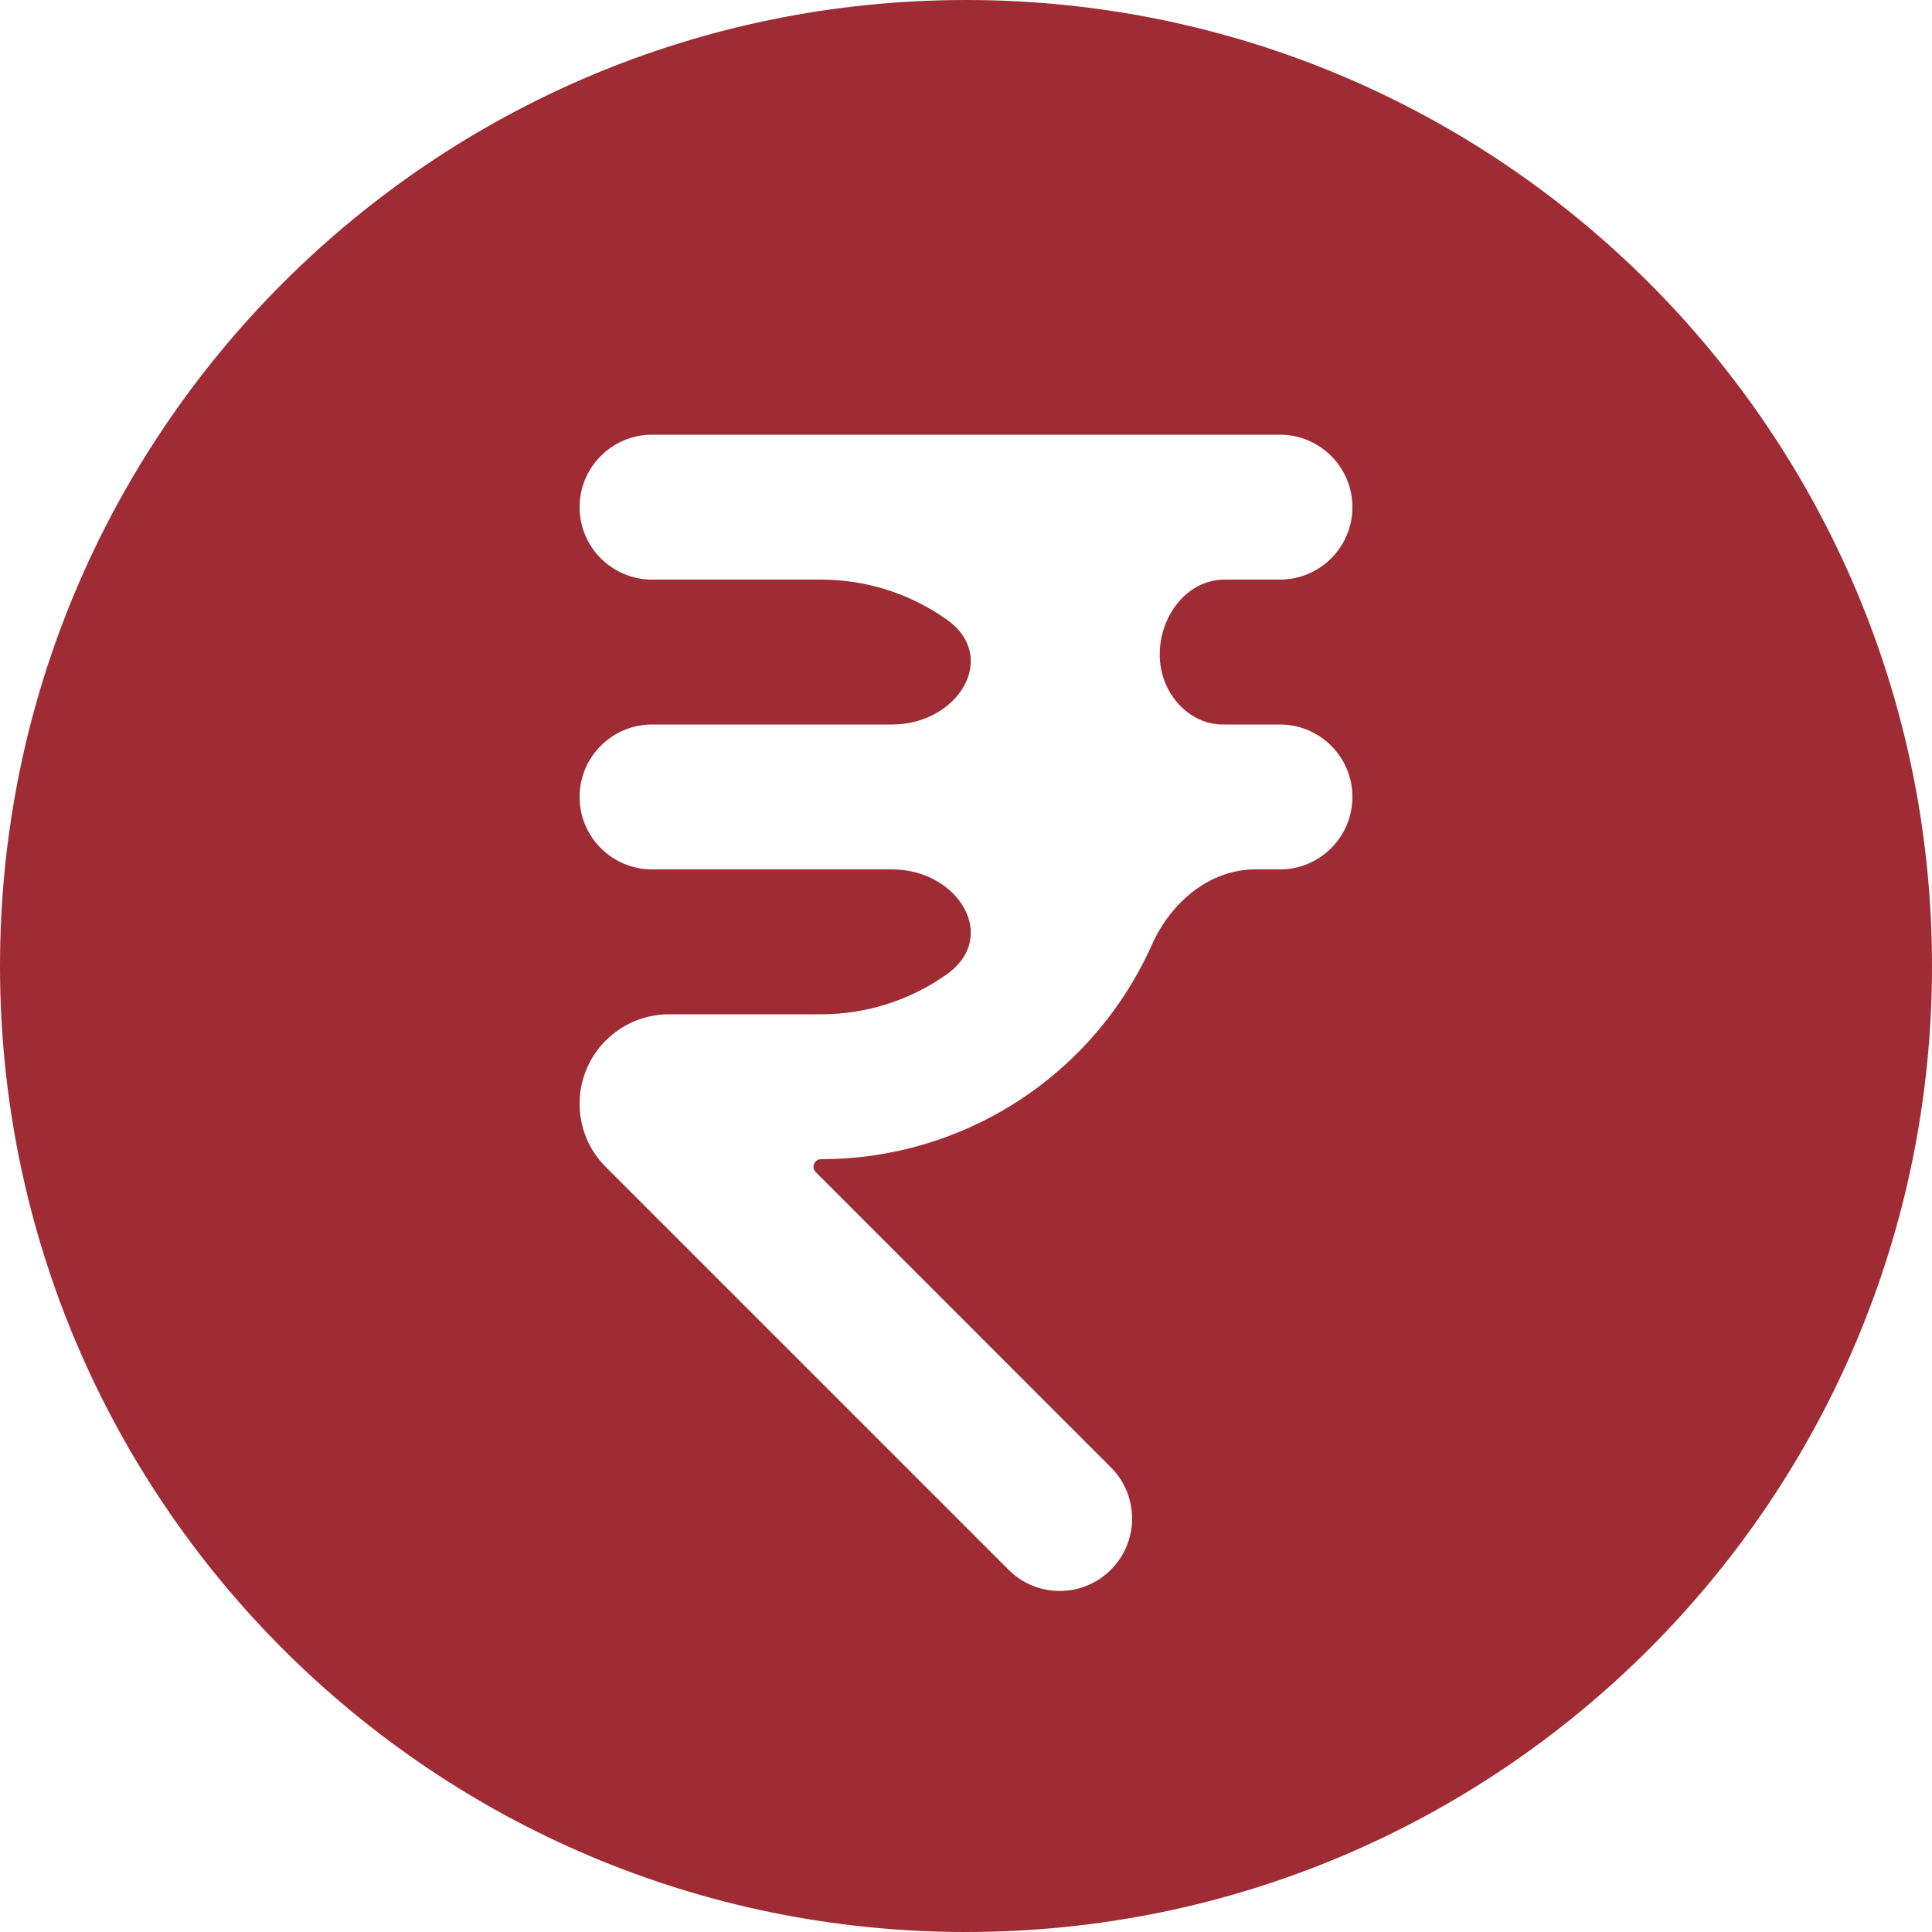 <svg xmlns="http://www.w3.org/2000/svg" width="21" height="21" viewBox="0 0 21 21" fill="none"><path d="M10.5 21C16.299 21 21 16.299 21 10.5C21 4.701 16.299 0 10.5 0C4.701 0 0 4.701 0 10.5C0 16.299 4.701 21 10.5 21ZM13.312 6.3C12.803 6.3 12.484 6.9 12.65 7.381C12.745 7.659 12.995 7.875 13.289 7.875H13.912C14.347 7.875 14.7 8.228 14.7 8.662C14.7 9.097 14.347 9.45 13.912 9.45H13.645C13.144 9.45 12.725 9.811 12.521 10.268C12.272 10.826 11.895 11.322 11.416 11.713C10.713 12.287 9.833 12.6 8.925 12.6C8.851 12.6 8.815 12.689 8.867 12.741L12.075 15.95C12.382 16.257 12.382 16.755 12.075 17.062C11.768 17.37 11.269 17.37 10.962 17.062L6.585 12.685C6.402 12.503 6.3 12.256 6.3 11.998C6.3 11.46 6.735 11.025 7.273 11.025H8.925C9.414 11.025 9.89 10.874 10.289 10.592C10.869 10.182 10.409 9.45 9.699 9.45H7.088C6.653 9.45 6.3 9.097 6.3 8.662C6.3 8.228 6.653 7.875 7.088 7.875H9.699C10.409 7.875 10.869 7.143 10.289 6.733C9.89 6.451 9.414 6.3 8.925 6.3H7.088C6.653 6.3 6.3 5.947 6.3 5.513C6.3 5.078 6.653 4.725 7.088 4.725H13.912C14.347 4.725 14.7 5.078 14.7 5.513C14.7 5.947 14.347 6.3 13.912 6.3H13.312Z" fill="#9F2C34"></path></svg>